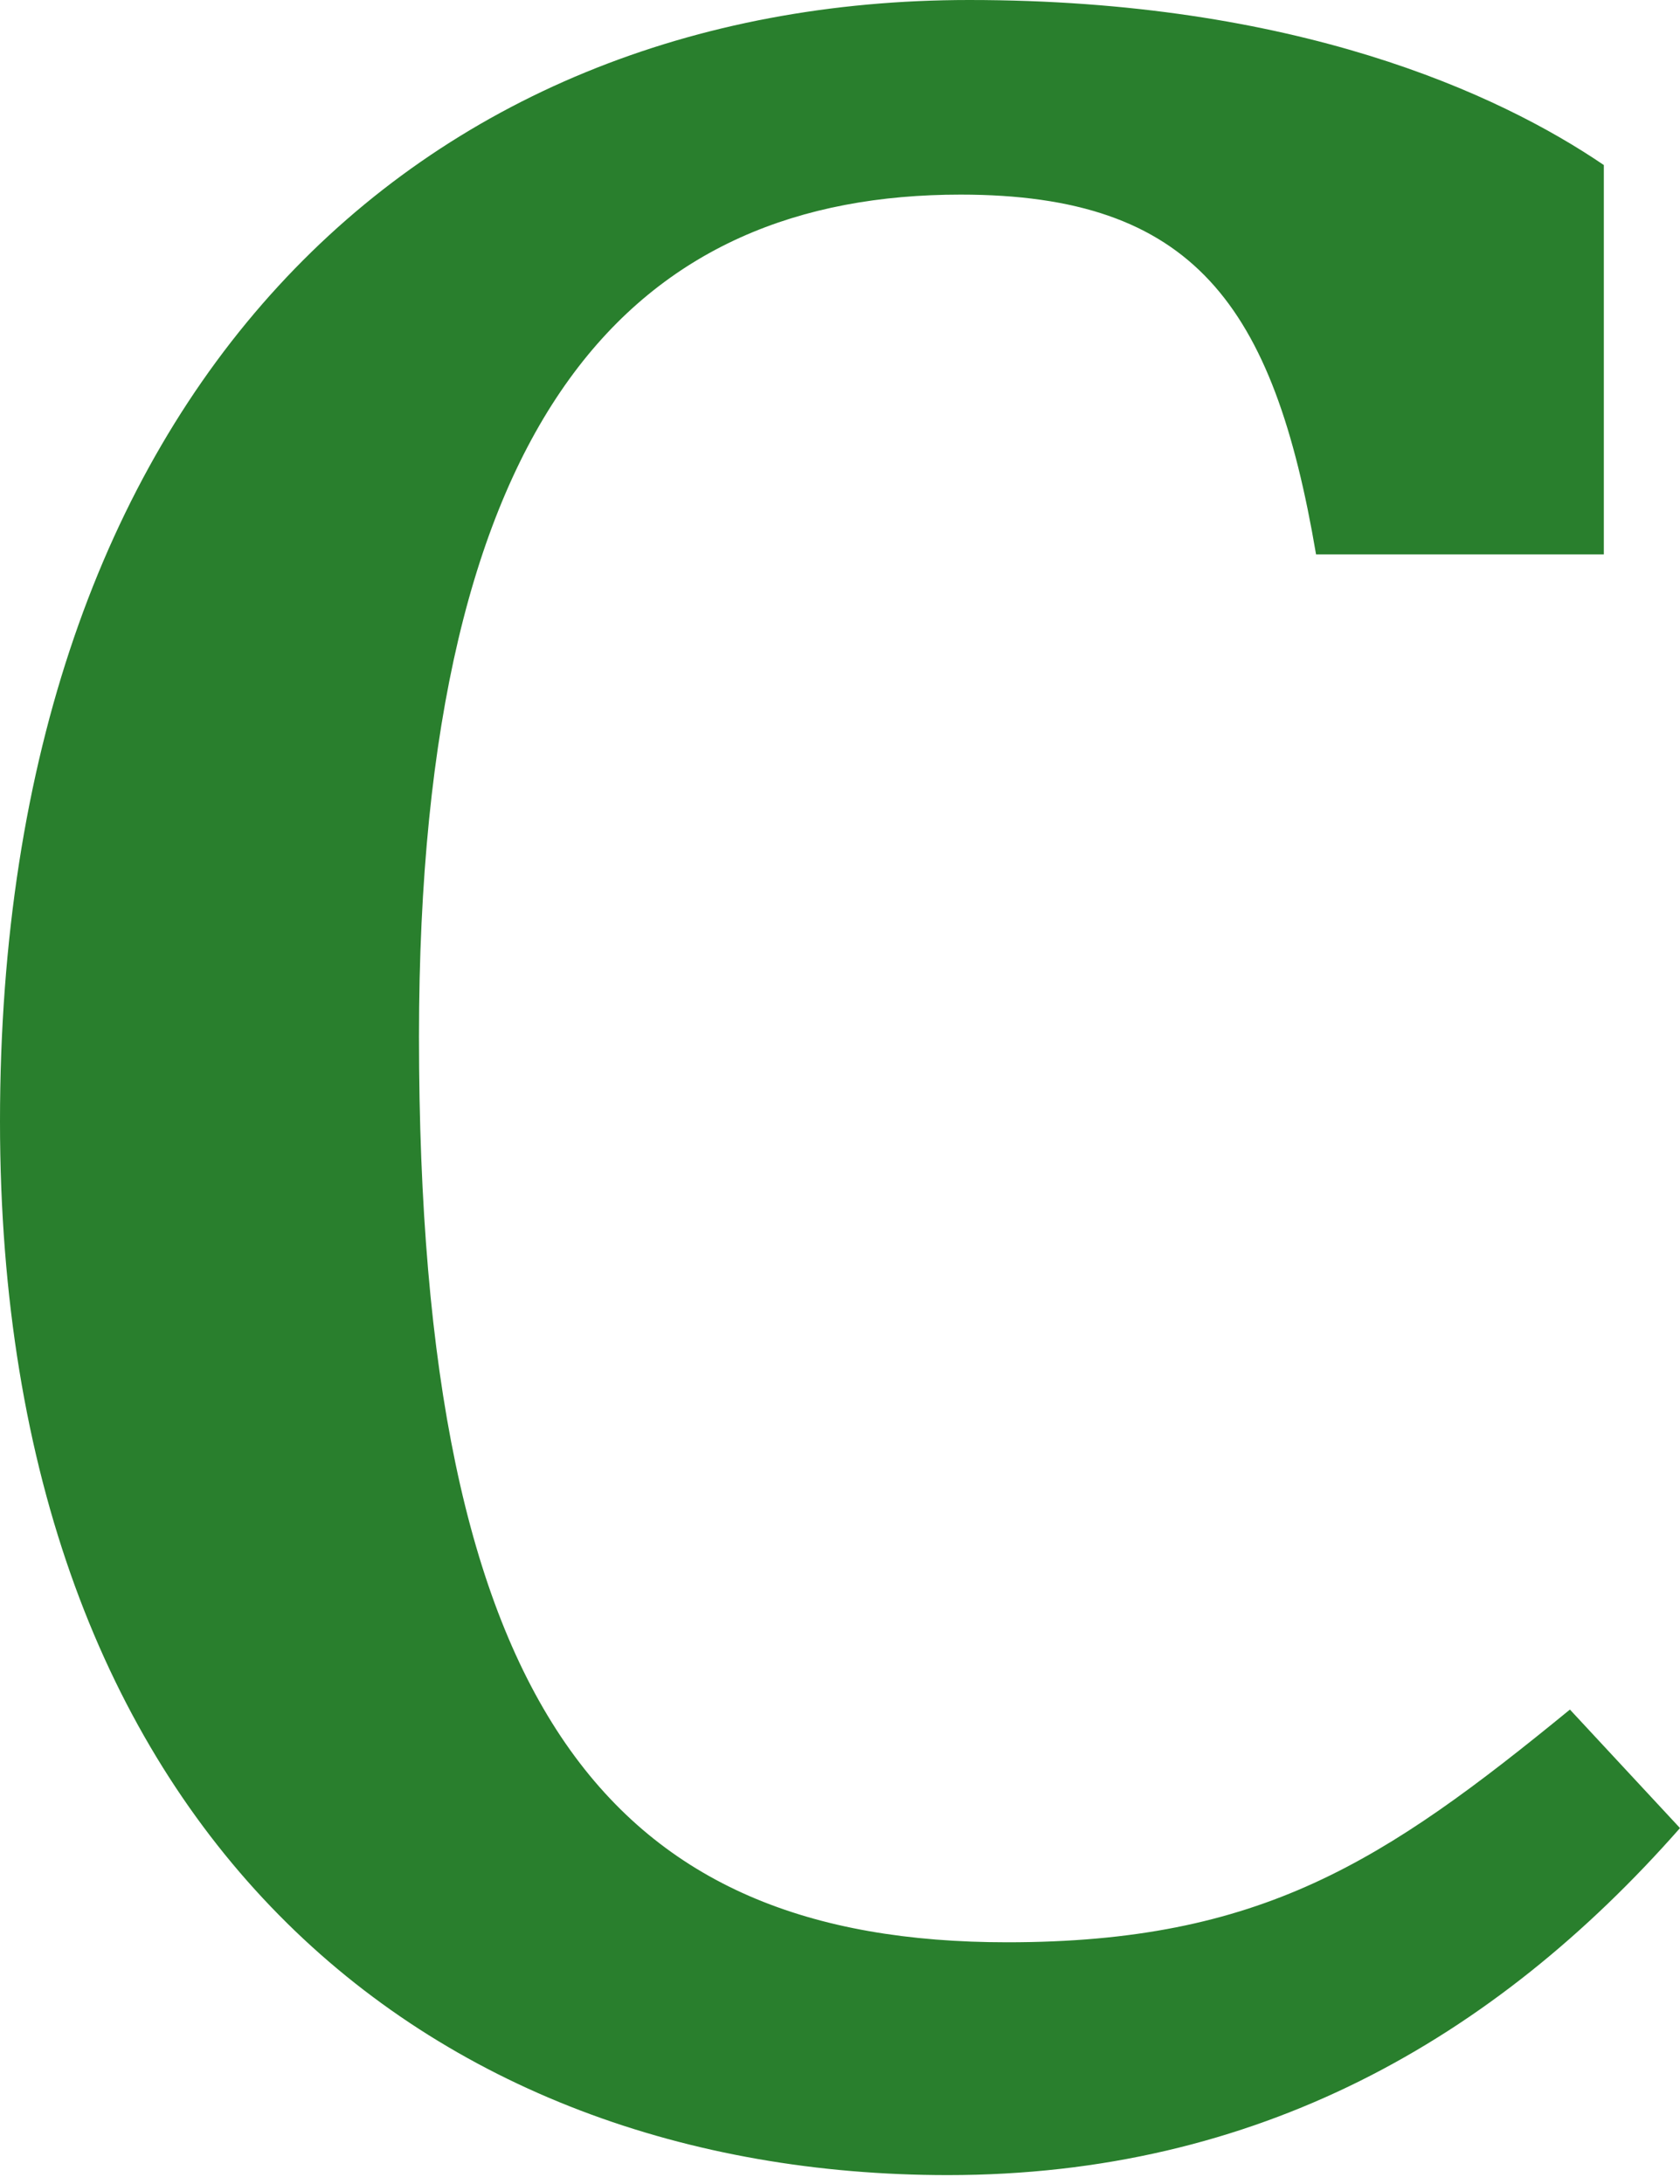<?xml version="1.0" encoding="UTF-8" standalone="no"?><!DOCTYPE svg PUBLIC "-//W3C//DTD SVG 1.1//EN" "http://www.w3.org/Graphics/SVG/1.1/DTD/svg11.dtd"><svg width="100%" height="100%" viewBox="0 0 50 65" version="1.1" xmlns="http://www.w3.org/2000/svg" xmlns:xlink="http://www.w3.org/1999/xlink" xml:space="preserve" style="fill-rule:evenodd;clip-rule:evenodd;stroke-linejoin:round;stroke-miterlimit:1.414;"><path d="M47.733,16.499l-8.565,0c-1.258,-7.431 -3.652,-10.707 -10.579,-10.707c-9.572,0 -16.119,6.3 -16.119,25.062c0,20.153 5.794,26.952 17.506,26.952c7.556,0 11.208,-2.392 16.748,-6.926l3.276,3.527c-5.541,6.298 -12.594,10.328 -21.789,10.328c-15.49,0 -28.211,-10.201 -28.211,-31.359c0,-21.788 12.47,-33.376 28.842,-33.376c9.697,0 15.742,2.771 18.891,4.912l0,11.587Z" style="fill:#297f2d;"/></svg>